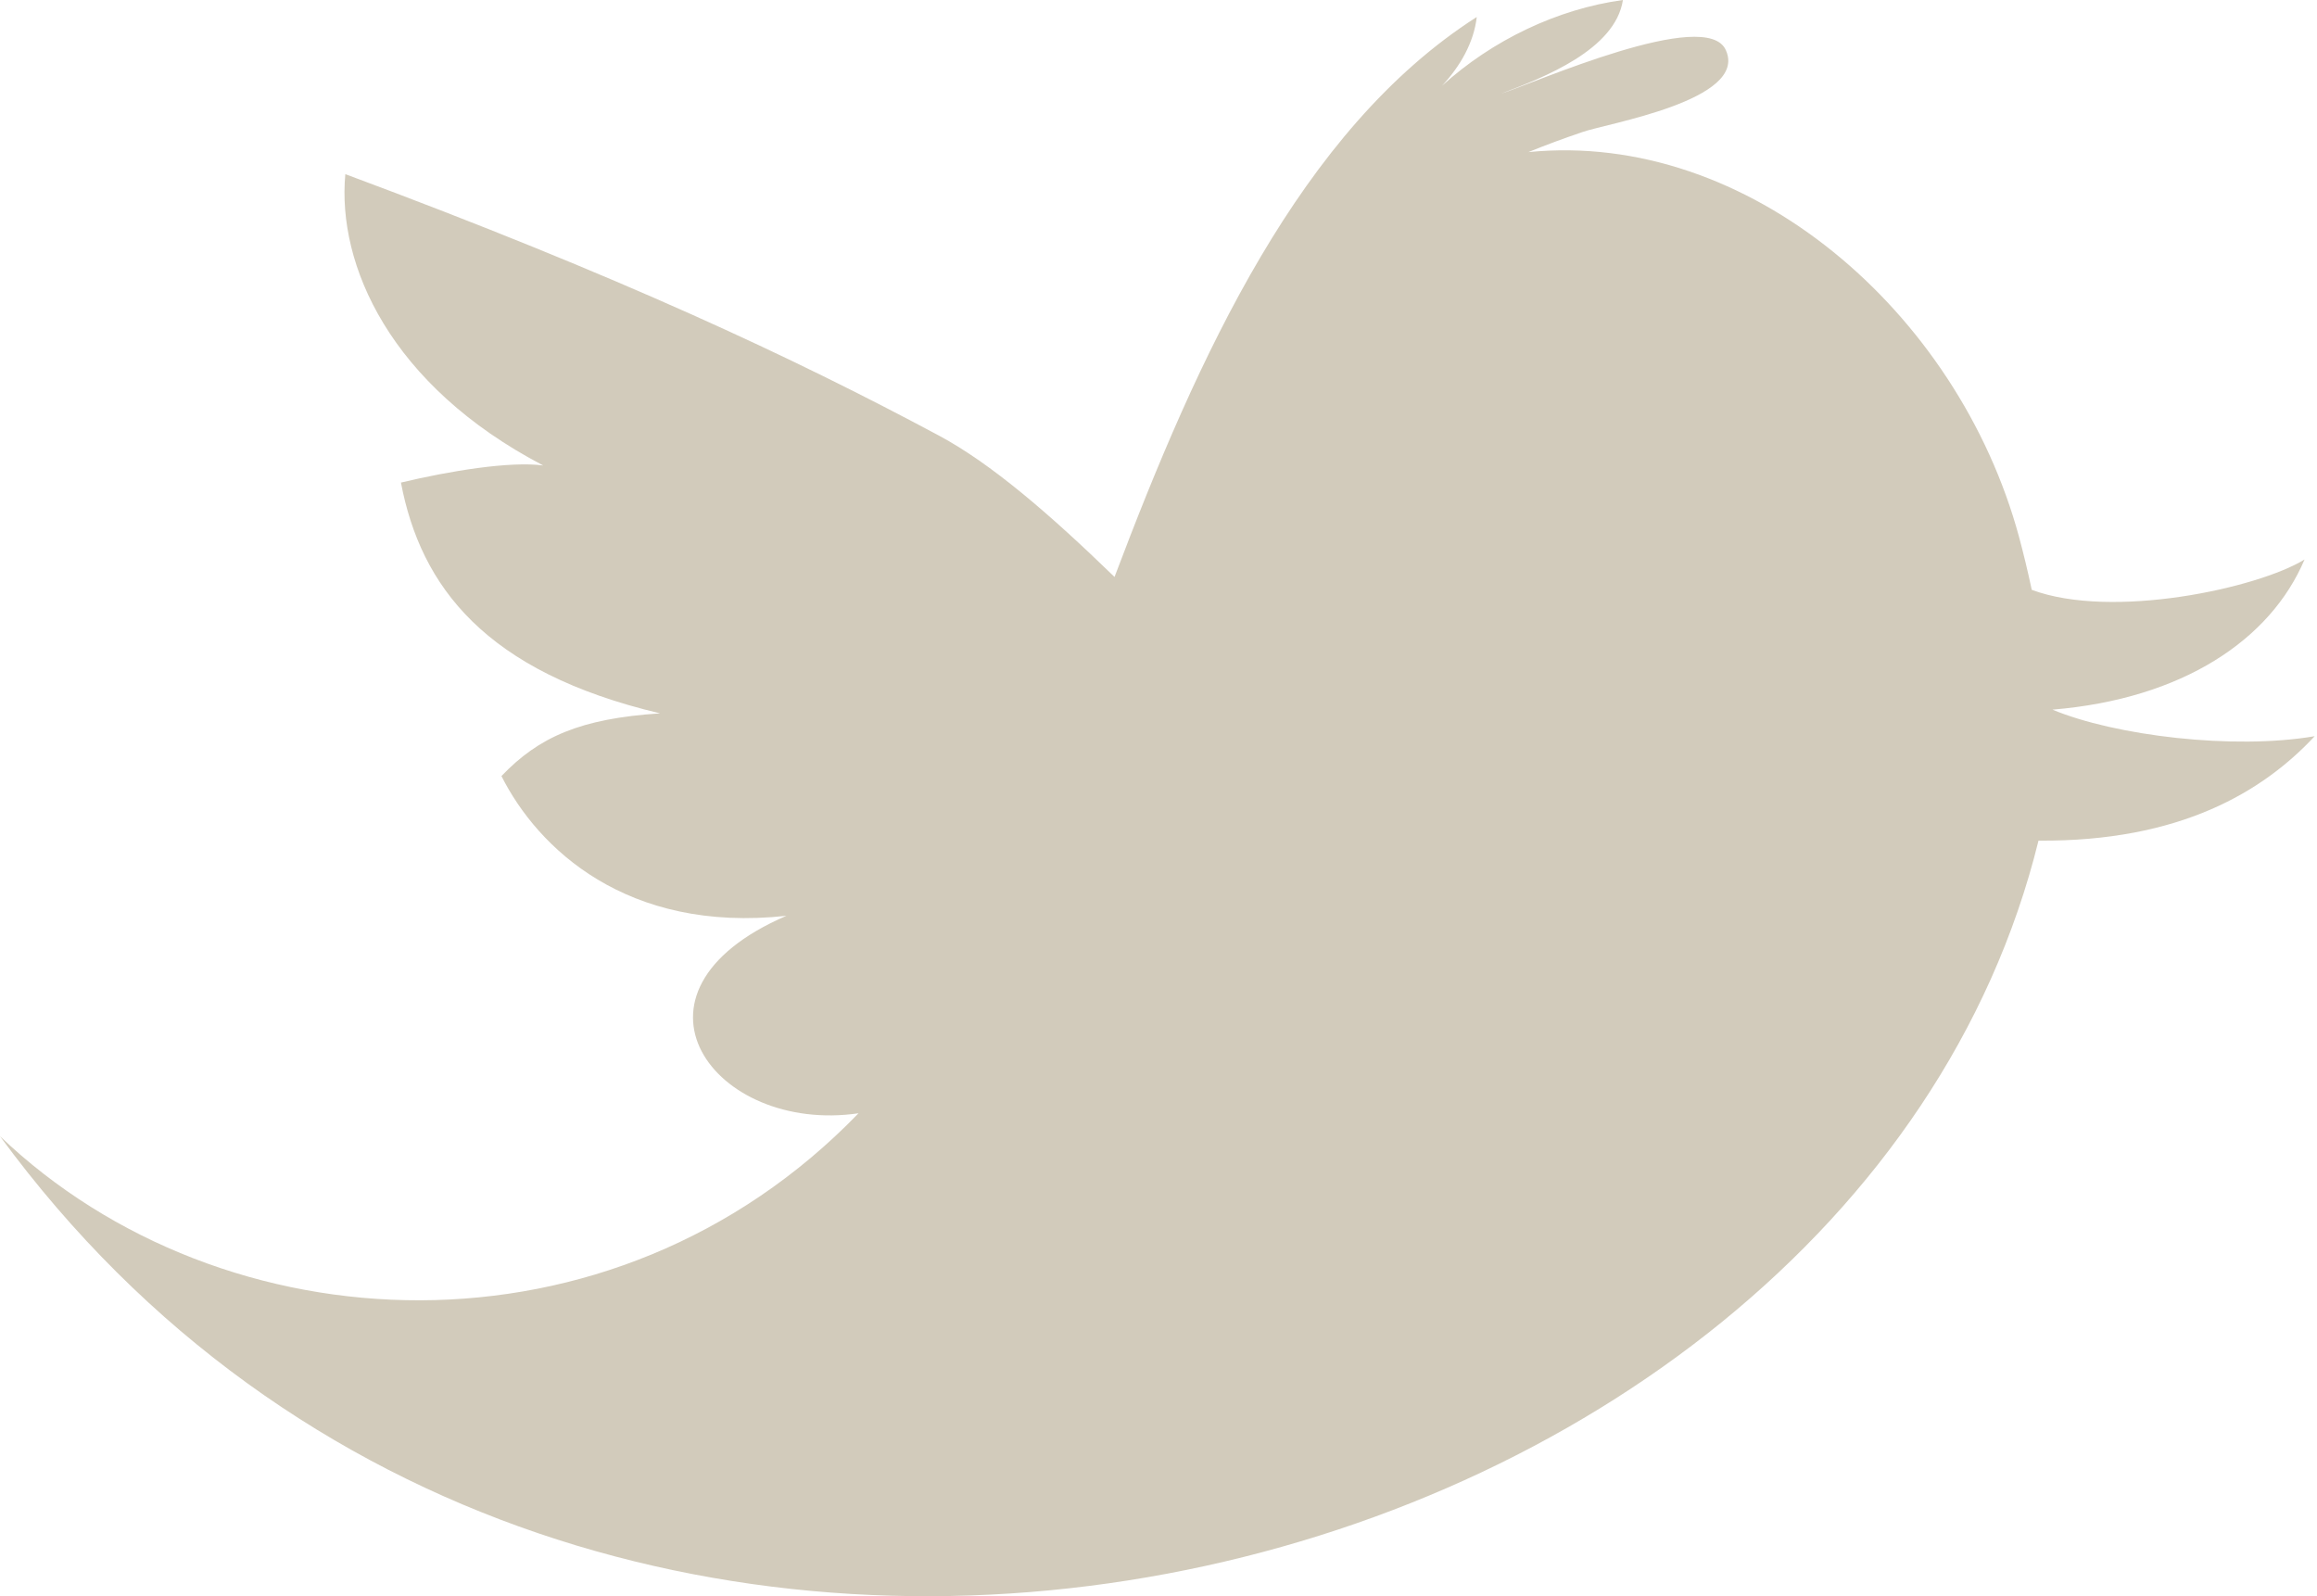 <?xml version="1.0" encoding="UTF-8"?>
<svg width="45px" height="31px" viewBox="0 0 45 31" version="1.1" xmlns="http://www.w3.org/2000/svg" xmlns:xlink="http://www.w3.org/1999/xlink">
    <!-- Generator: Sketch 43.2 (39069) - http://www.bohemiancoding.com/sketch -->
    <title>Fill 1</title>
    <desc>Created with Sketch.</desc>
    <defs></defs>
    <g id="Symbols" stroke="none" stroke-width="1" fill="none" fill-rule="evenodd">
        <g id="Footer" transform="translate(-1116, -341)" fill="#D2CBBB">
            <g id="Page-1" transform="translate(1053, 341)">
                <path d="M63,22.067 C74.319,37.507 98.926,31.197 102.591,16.326 C105.341,16.348 106.953,15.374 107.955,14.298 C106.373,14.568 104.078,14.288 102.862,13.782 C105.389,13.573 107.099,12.425 107.758,10.866 C106.848,11.426 104.019,12.037 102.46,11.455 C102.382,11.088 102.297,10.739 102.212,10.423 C101.024,6.051 96.95,2.528 92.684,2.954 C93.028,2.814 93.377,2.685 93.729,2.566 C94.197,2.398 96.954,1.949 96.52,0.977 C96.153,0.119 92.785,1.621 92.151,1.819 C92.988,1.505 94.373,0.964 94.52,0 C93.239,0.176 91.98,0.783 91.007,1.665 C91.359,1.288 91.625,0.827 91.681,0.33 C88.26,2.518 86.262,6.926 84.646,11.205 C83.376,9.973 82.248,9.003 81.24,8.462 C78.408,6.945 75.021,5.358 69.707,3.382 C69.543,5.142 70.576,7.485 73.55,9.04 C72.906,8.953 71.727,9.148 70.787,9.372 C71.17,11.39 72.424,13.052 75.82,13.854 C74.268,13.956 73.465,14.312 72.739,15.072 C73.445,16.475 75.172,18.125 78.273,17.786 C74.822,19.275 76.866,22.032 79.674,21.621 C74.886,26.573 67.336,26.206 63,22.067" id="Fill-1"></path>
            </g>
        </g>
    </g>
</svg>